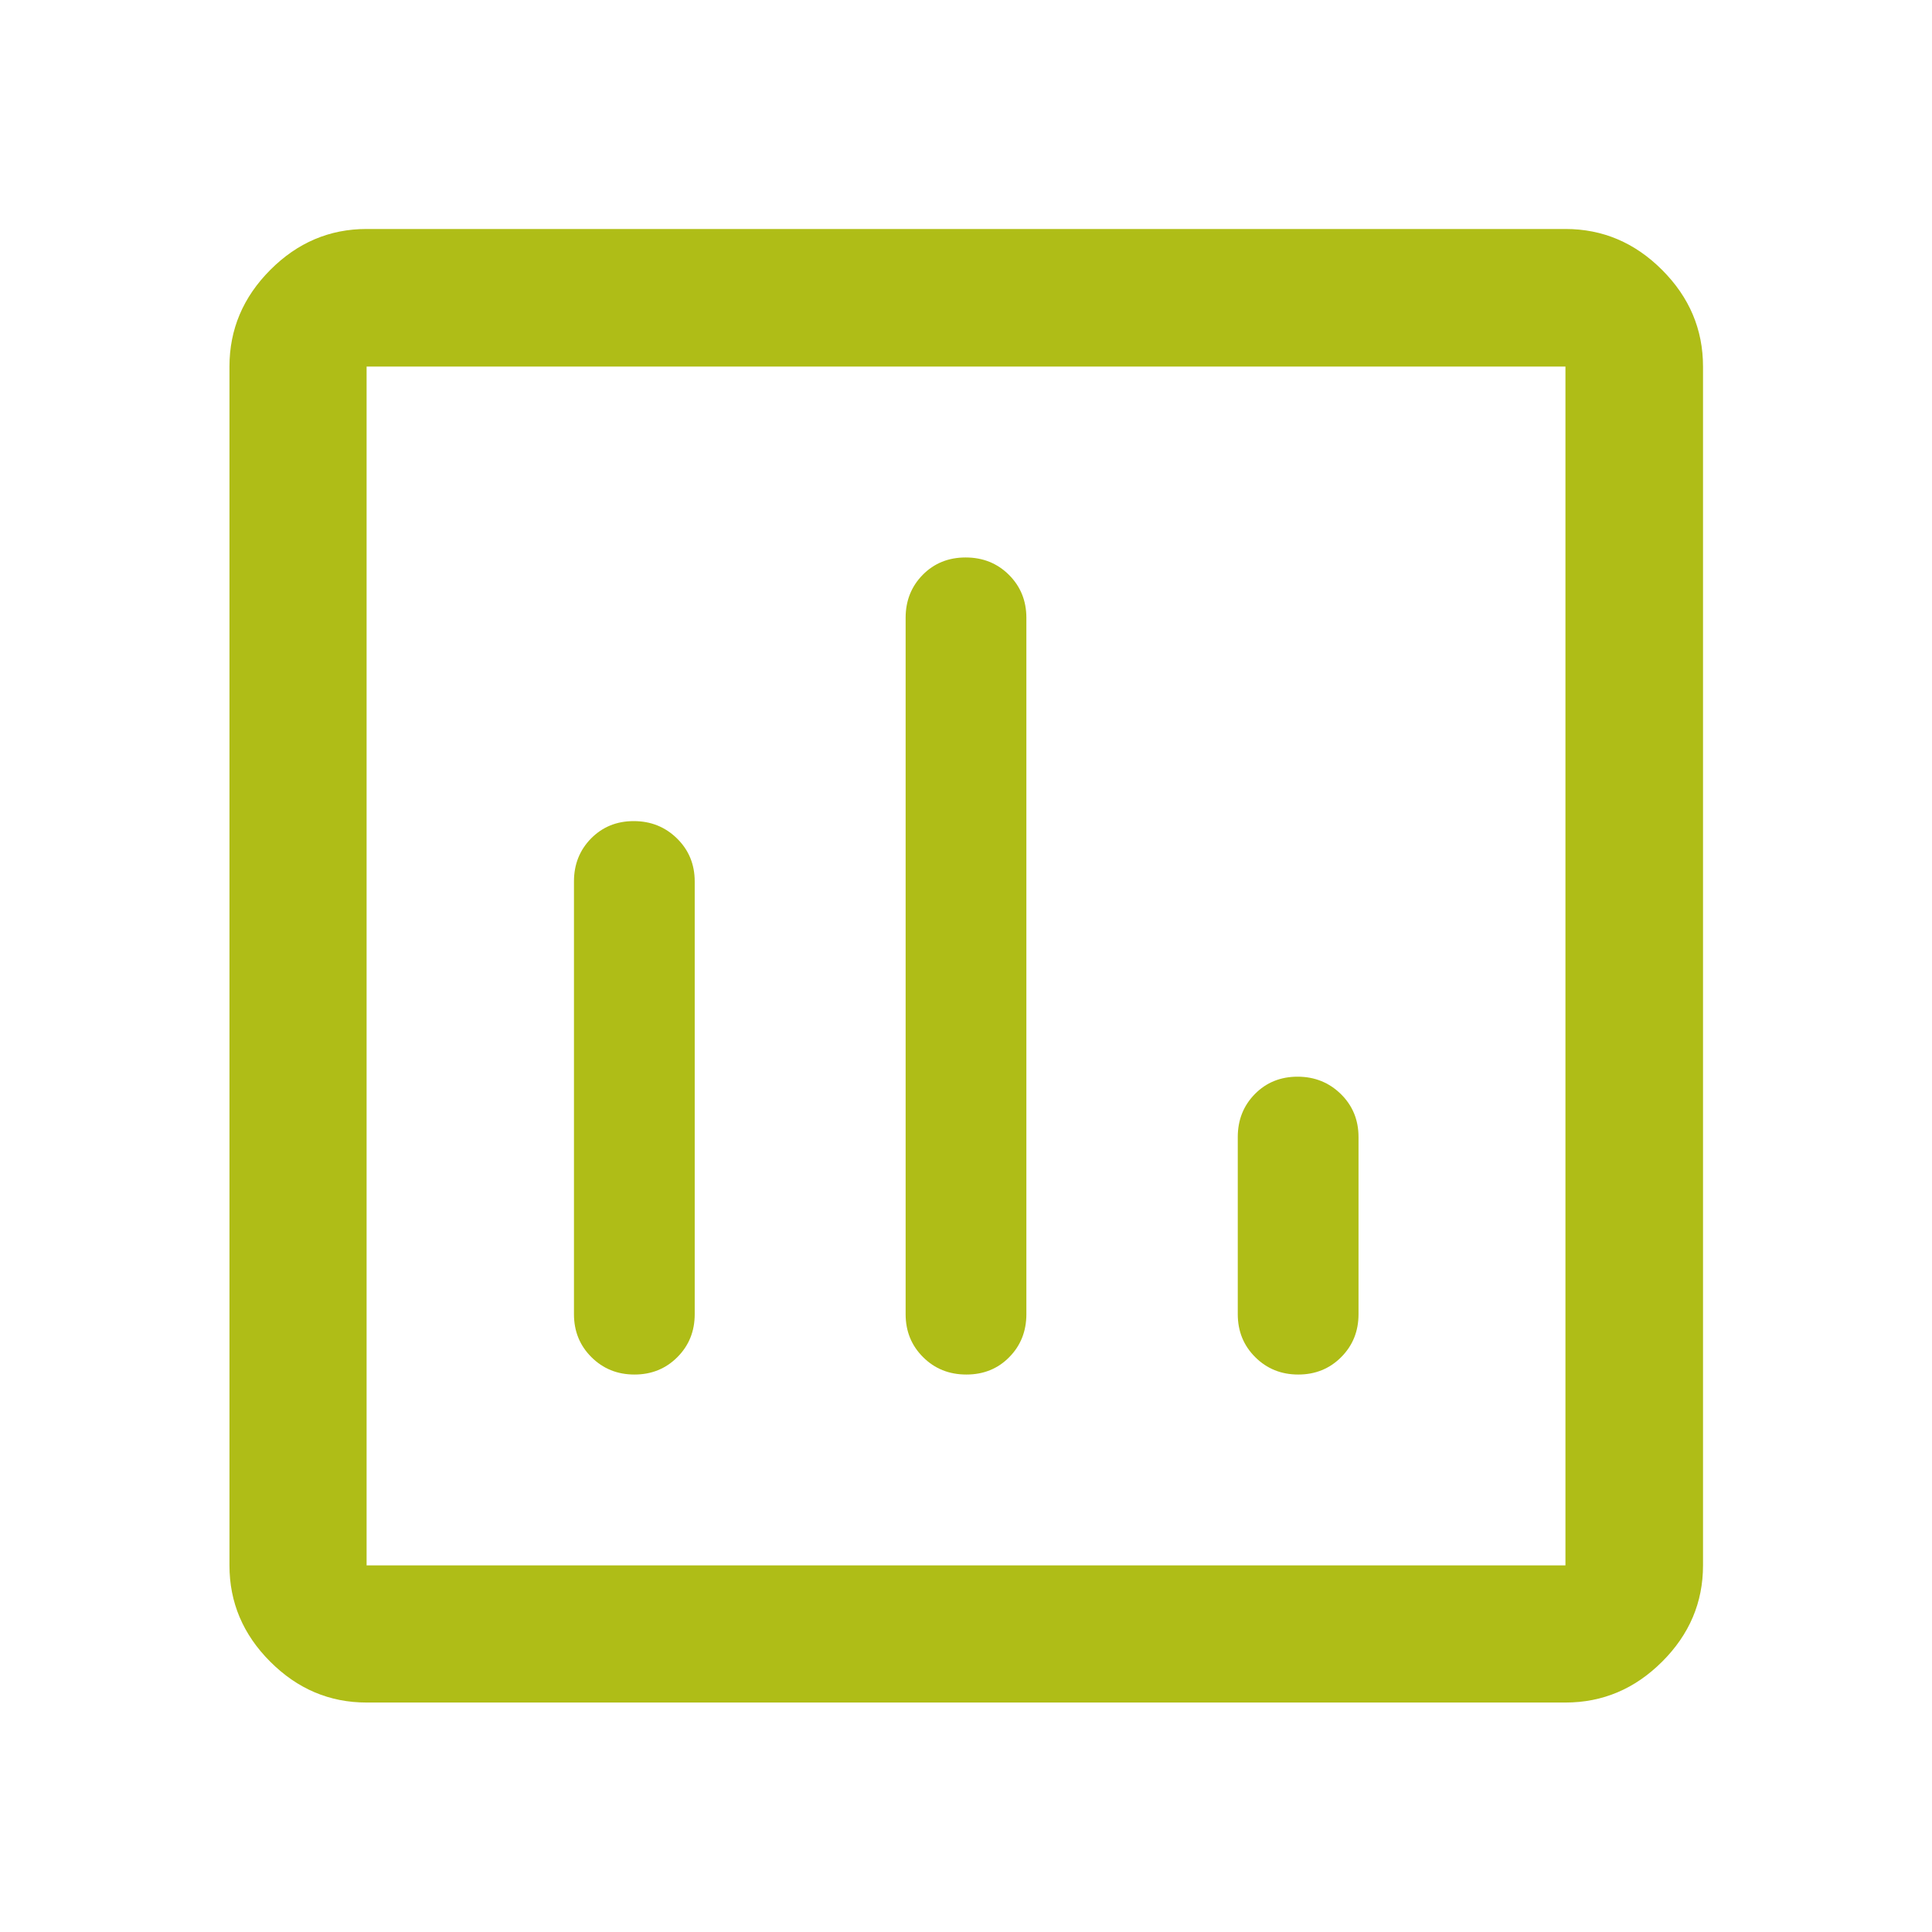 <svg width="48" height="48" viewBox="0 0 48 48" fill="none" xmlns="http://www.w3.org/2000/svg">
<path d="M9.108 42.299C8.188 42.299 7.39 41.961 6.715 41.285C6.039 40.61 5.701 39.812 5.701 38.892V9.107C5.701 8.184 6.039 7.384 6.715 6.706C7.39 6.028 8.188 5.689 9.108 5.689H38.893C39.816 5.689 40.617 6.028 41.294 6.706C41.972 7.384 42.311 8.184 42.311 9.107V38.892C42.311 39.812 41.972 40.61 41.294 41.285C40.617 41.961 39.816 42.299 38.893 42.299H9.108ZM9.108 38.892H38.893V9.107H9.108V38.892ZM15.745 20.4C15.322 20.4 14.969 20.544 14.685 20.831C14.402 21.119 14.26 21.475 14.26 21.9V32.65C14.26 33.075 14.405 33.431 14.694 33.718C14.983 34.006 15.339 34.15 15.763 34.15C16.186 34.15 16.542 34.006 16.829 33.718C17.116 33.431 17.26 33.075 17.26 32.65V21.9C17.26 21.475 17.113 21.119 16.82 20.831C16.527 20.544 16.169 20.4 15.745 20.4ZM23.991 13.85C23.564 13.85 23.209 13.994 22.925 14.281C22.642 14.569 22.5 14.925 22.5 15.35V32.65C22.5 33.075 22.645 33.431 22.934 33.718C23.223 34.006 23.581 34.15 24.009 34.15C24.436 34.15 24.792 34.006 25.075 33.718C25.358 33.431 25.5 33.075 25.5 32.65V15.35C25.5 14.925 25.355 14.569 25.066 14.281C24.777 13.994 24.419 13.85 23.991 13.85ZM32.238 26.75C31.814 26.75 31.46 26.894 31.177 27.181C30.894 27.469 30.752 27.825 30.752 28.25V32.65C30.752 33.075 30.897 33.431 31.186 33.718C31.475 34.006 31.831 34.15 32.255 34.15C32.678 34.15 33.034 34.006 33.321 33.718C33.608 33.431 33.752 33.075 33.752 32.65V28.25C33.752 27.825 33.606 27.469 33.313 27.181C33.019 26.894 32.661 26.75 32.238 26.75Z" fill="#AFBD17"/>
</svg>
